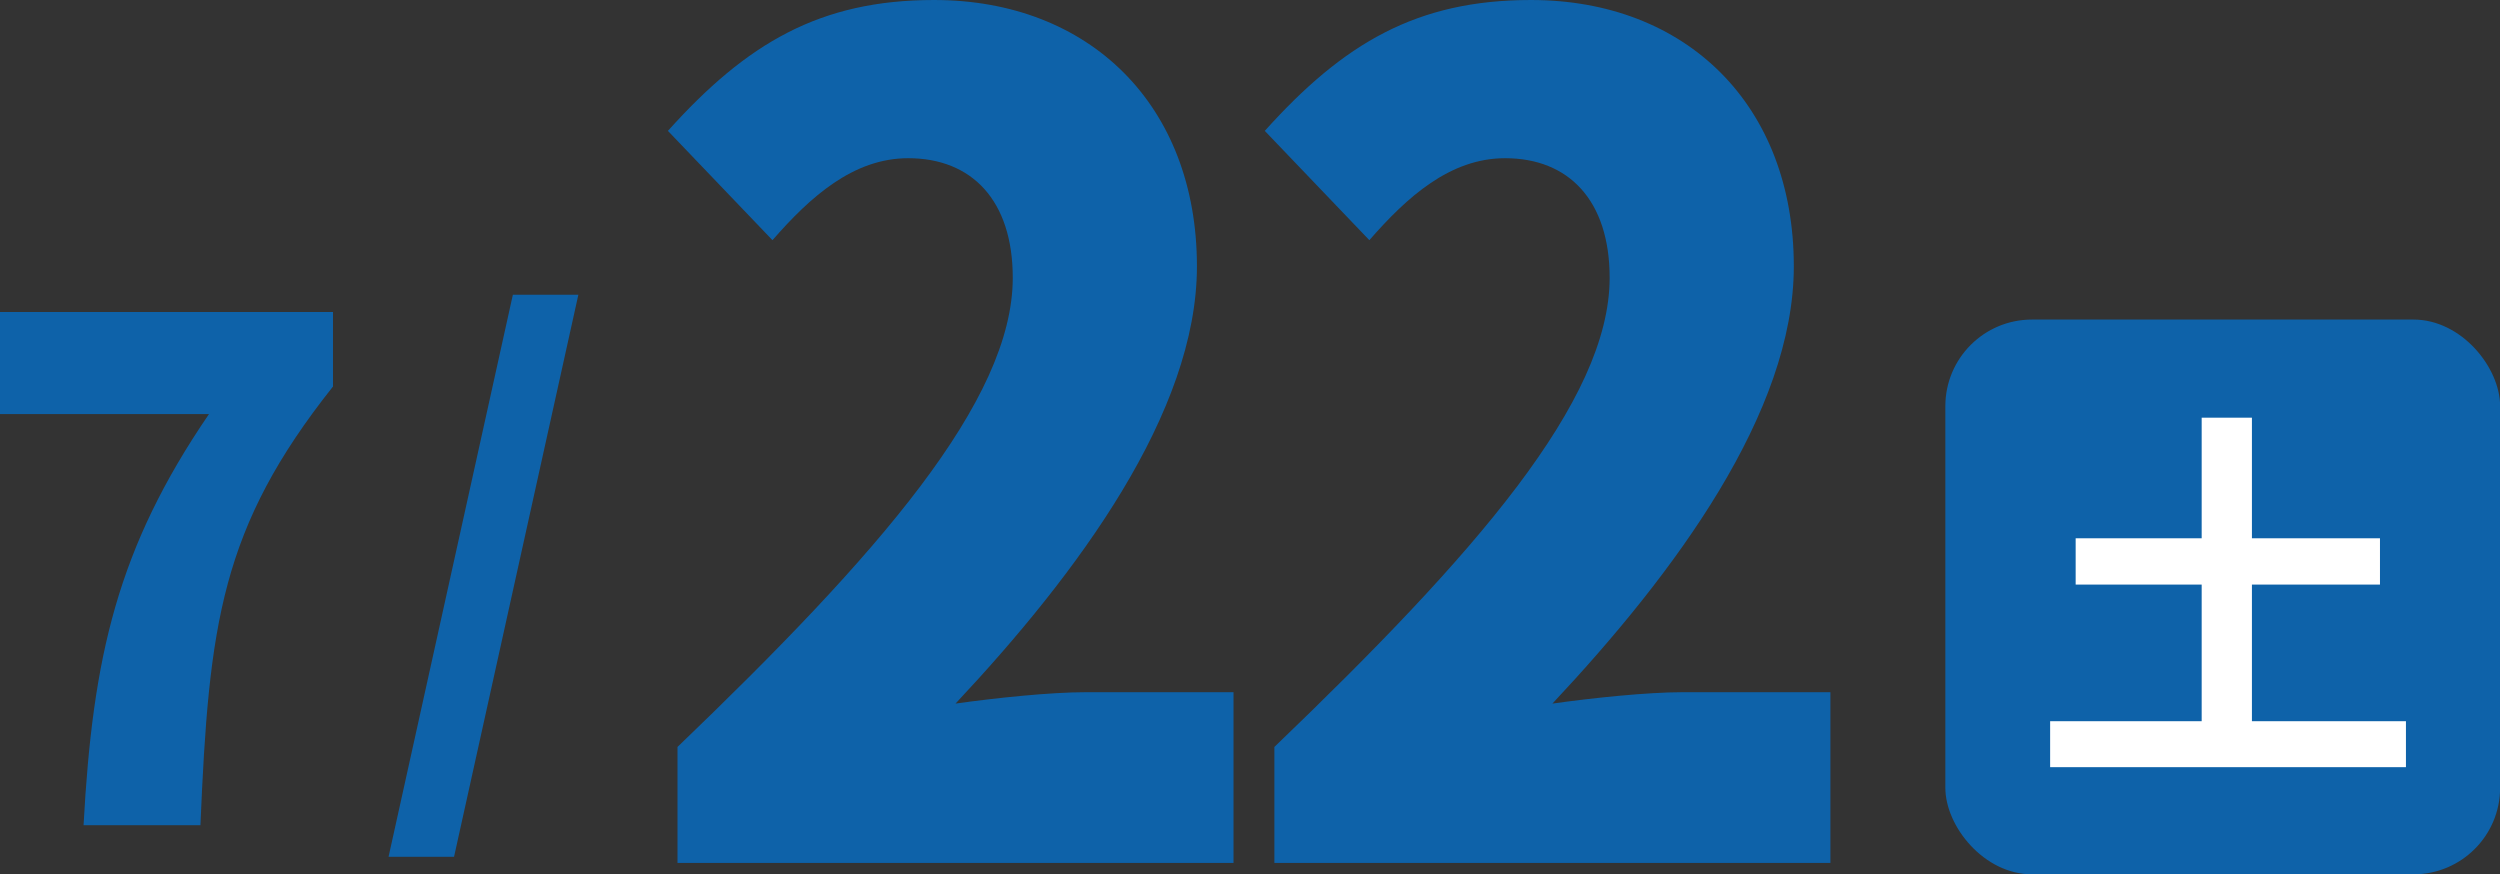 <?xml version="1.0" encoding="UTF-8"?><svg id="_レイヤー_2" xmlns="http://www.w3.org/2000/svg" viewBox="0 0 221.4 77.43"><rect x="0" y="0" width="221.4" height="77.43" fill="#333333" stroke="none"/><defs><style>.cls-1{fill:#fff;}.cls-2{fill:#0e62a9;}</style></defs><g id="DESIGN"><path class="cls-2" d="m18.5,36.67H0v-9.04h29.49v6.6c-9.94,12.52-10.99,21.07-11.74,38.85H7.4c.81-14.96,3.01-24.55,11.1-36.4Z"/><path class="cls-2" d="m45.42,26.1h5.8l-11.01,49.78h-5.8l11.01-49.78Z"/><path class="cls-2" d="m60.01,66.14c17.75-17.04,29.68-30.65,29.68-41.54,0-6.86-3.63-10.59-9.26-10.59-4.87,0-8.68,3.43-12.02,7.26l-9.26-9.68c6.97-7.76,13.46-11.59,23.57-11.59,13.74,0,23.28,9.28,23.28,23.59,0,12.91-10.5,27.12-21.38,38.72,3.53-.5,8.4-1.01,11.55-1.01h13.07v15.12h-49.24v-10.28Z"/><path class="cls-2" d="m112.87,66.14c17.75-17.04,29.68-30.65,29.68-41.54,0-6.86-3.63-10.59-9.26-10.59-4.87,0-8.68,3.43-12.02,7.26l-9.26-9.68c6.97-7.76,13.46-11.59,23.57-11.59,13.74,0,23.28,9.28,23.28,23.59,0,12.91-10.5,27.12-21.38,38.72,3.53-.5,8.4-1.01,11.55-1.01h13.07v15.12h-49.24v-10.28Z"/><rect class="cls-2" x="172.28" y="28.3" width="49.13" height="49.13" rx="7.67" ry="7.67"/><path class="cls-1" d="m213.07,63.87v4.07h-31.51v-4.07h13.42v-12.1h-11.16v-4.1h11.16v-10.68h4.45v10.68h11.34v4.1h-11.34v12.1h13.63Z"/></g></svg>